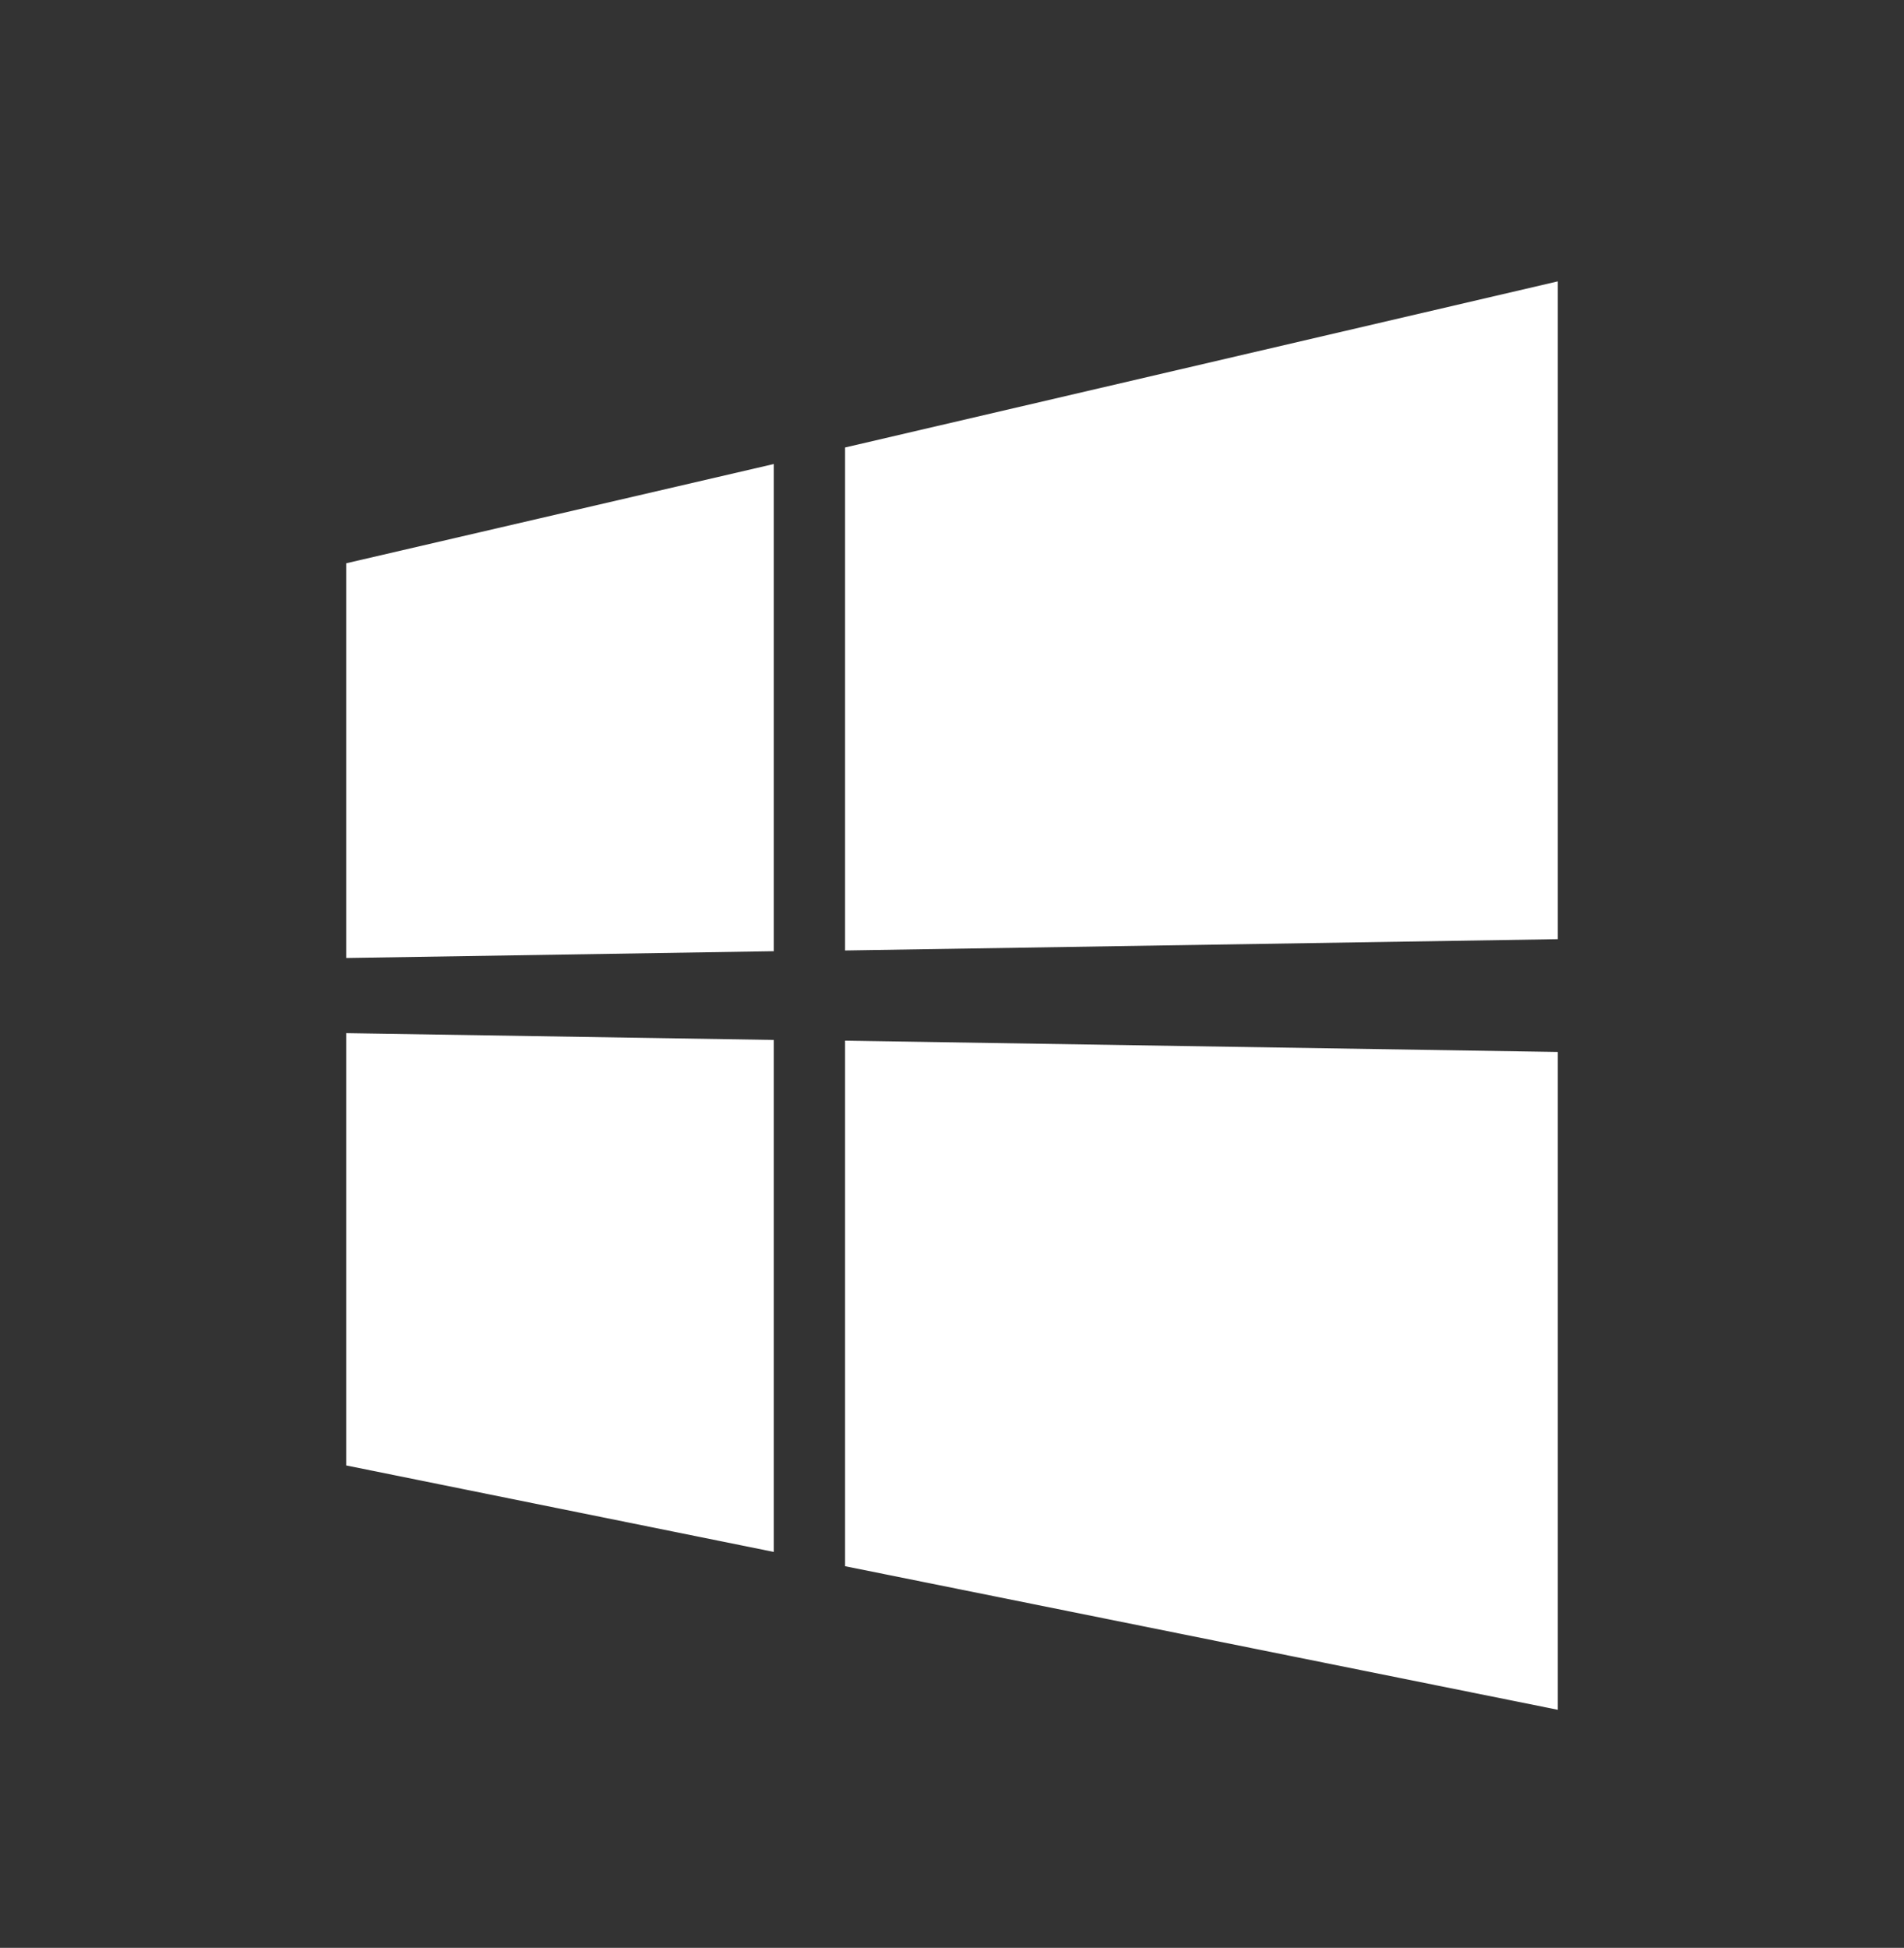 <svg width="44" height="45" viewBox="0 0 44 45" fill="none" xmlns="http://www.w3.org/2000/svg">
<rect x="0" y="0" width="44" height="45" fill="#333333" stroke="none"/>
<g id="Group 190">
<path id="Vector" d="M8 22.132V13.013L17.882 10.72V21.975L8 22.132ZM36 6.5V21.697L19.529 21.958V10.338L36 6.5ZM8 23.868L17.882 24.025V35.853L8 33.855V23.868ZM36 24.303V39.5L19.529 36.183V24.042L36 24.303Z" fill="white"/>
</g>
</svg>
